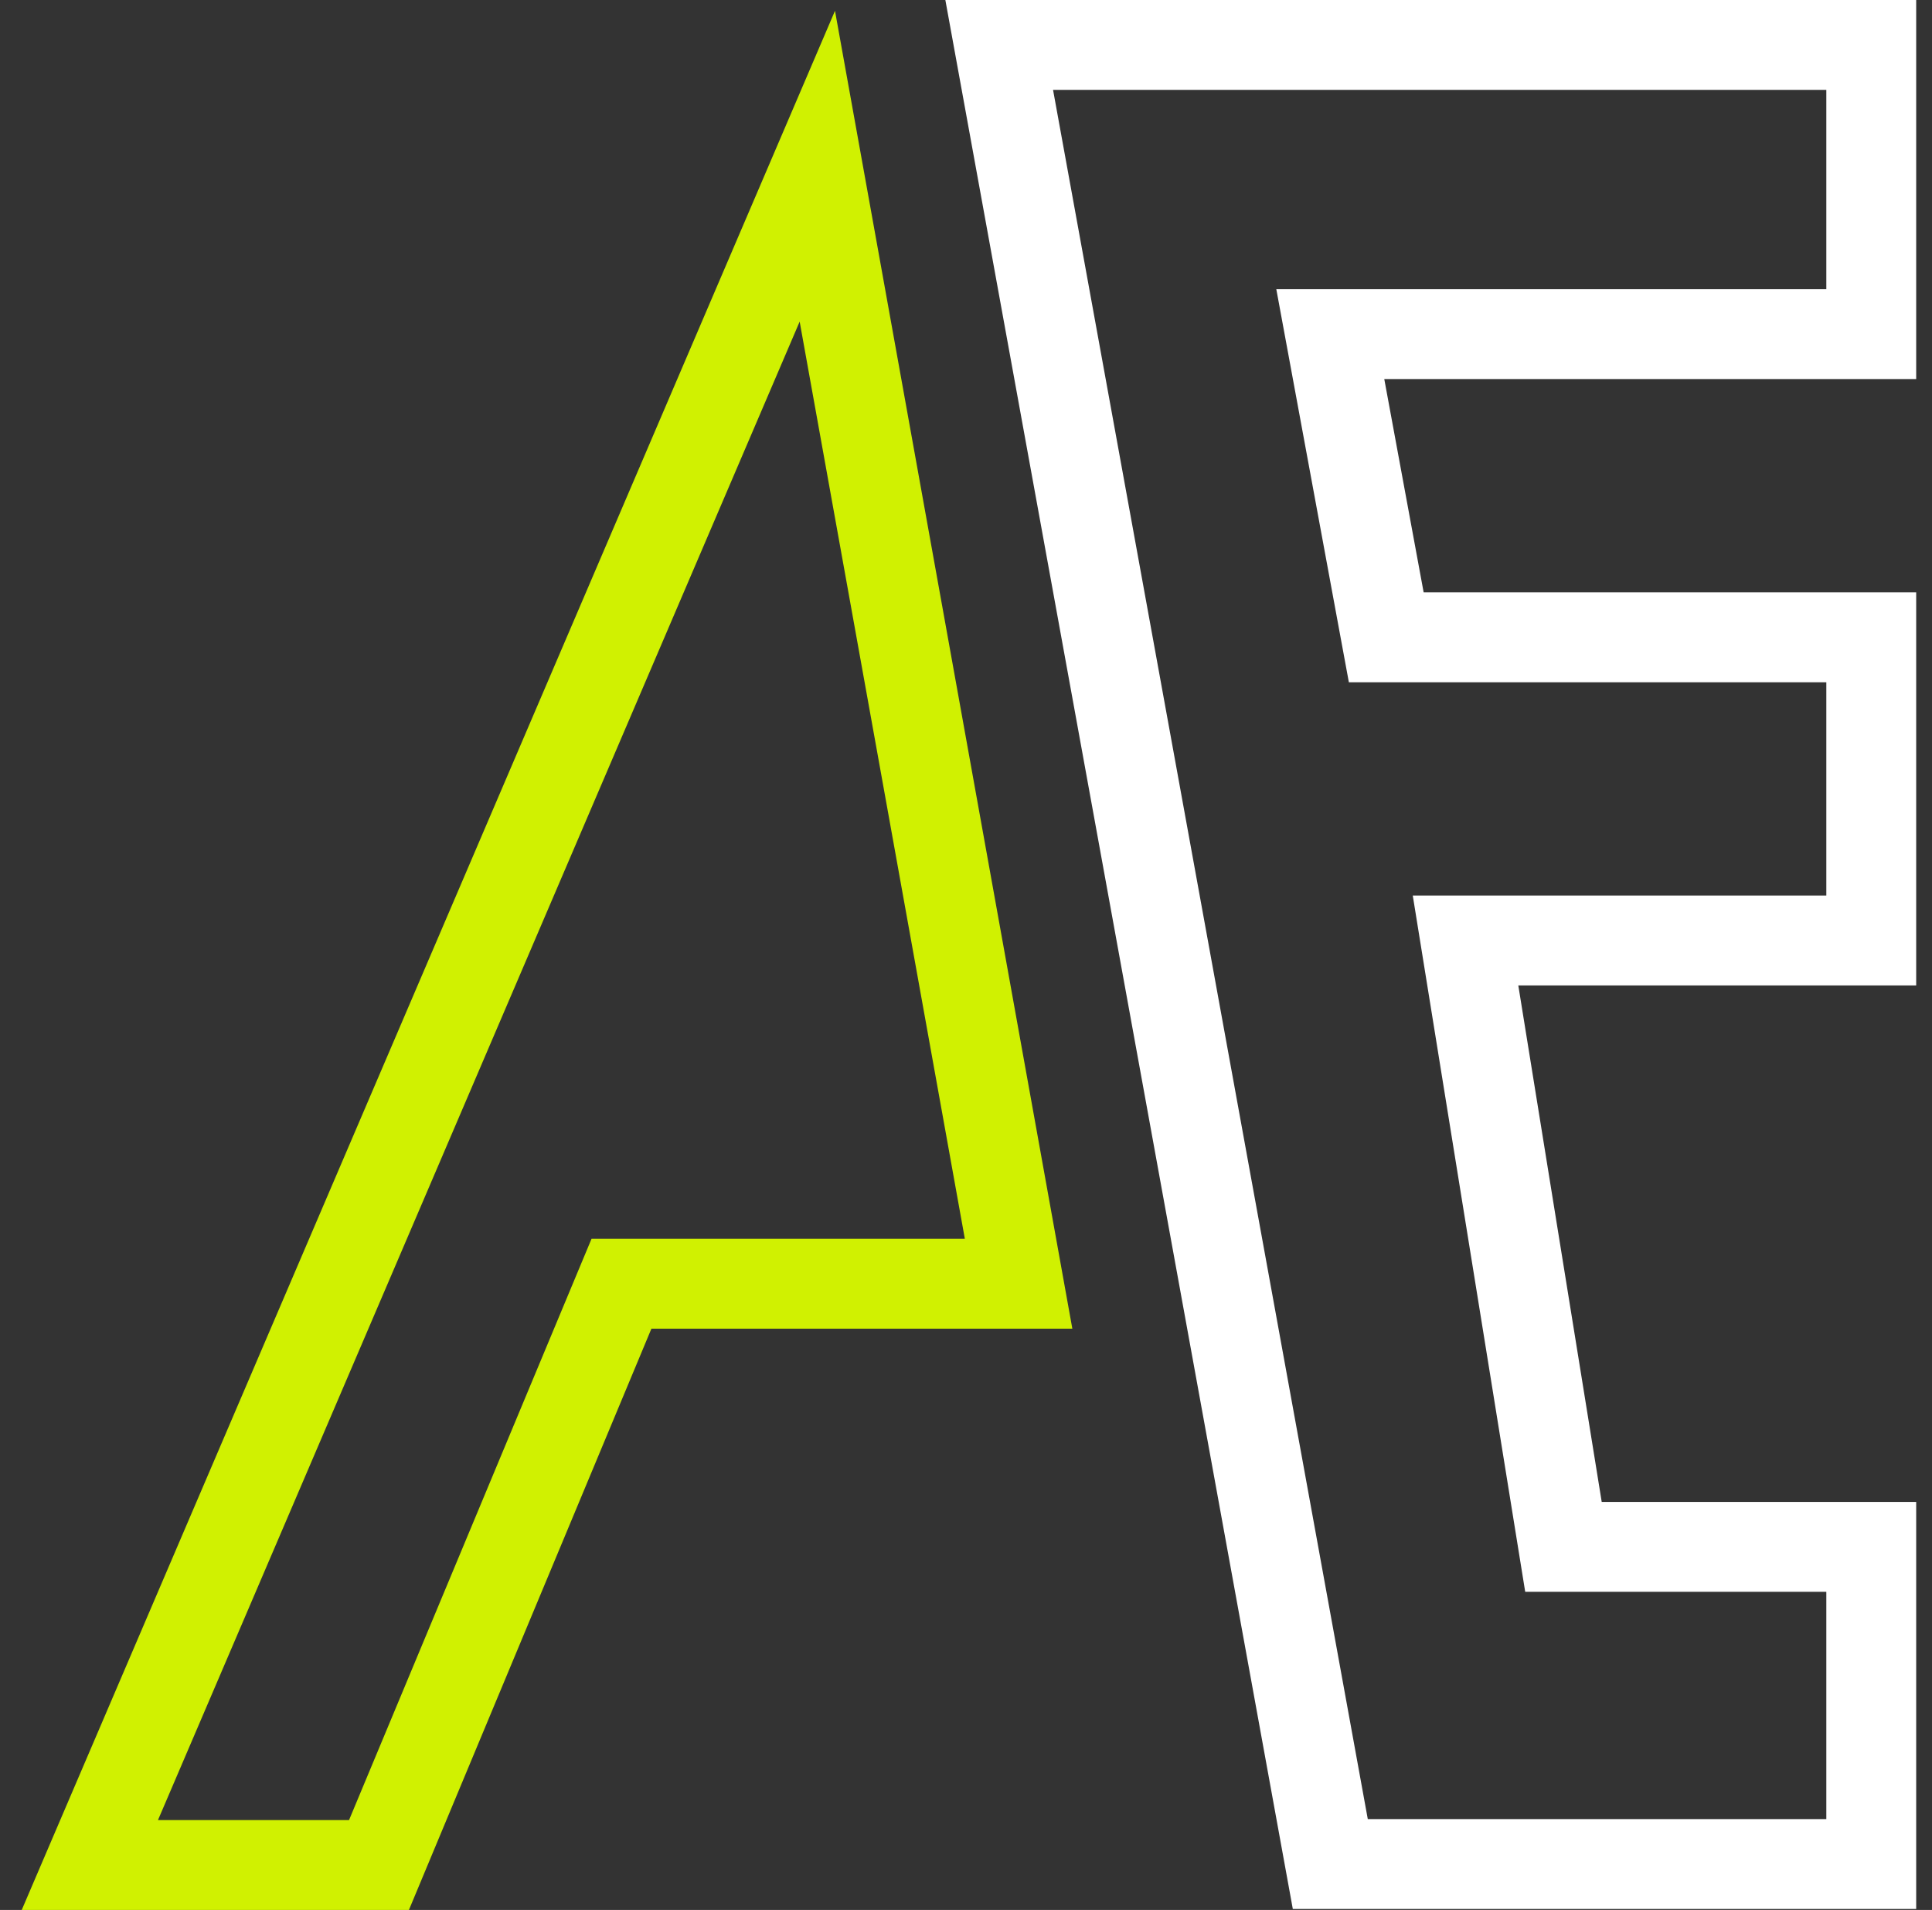 <svg xmlns="http://www.w3.org/2000/svg" width="86" height="85" viewBox="0 0 86 85" fill="none"><rect x="0" y="0" width="86" height="85" fill="#333333" stroke="none"/><path d="M36.382 7.397L4 83H16.87L27.664 57.131H45.341L36.382 7.397Z" stroke="#D0F101" stroke-width="4"></path><path d="M83.296 82.956H59.216L44.478 2H83.296V14.87H59.216L61.707 28.363H83.296V41.855H65.236L69.595 68.841H83.296V82.956Z" stroke="white" stroke-width="4" stroke-miterlimit="12.745"></path></svg>